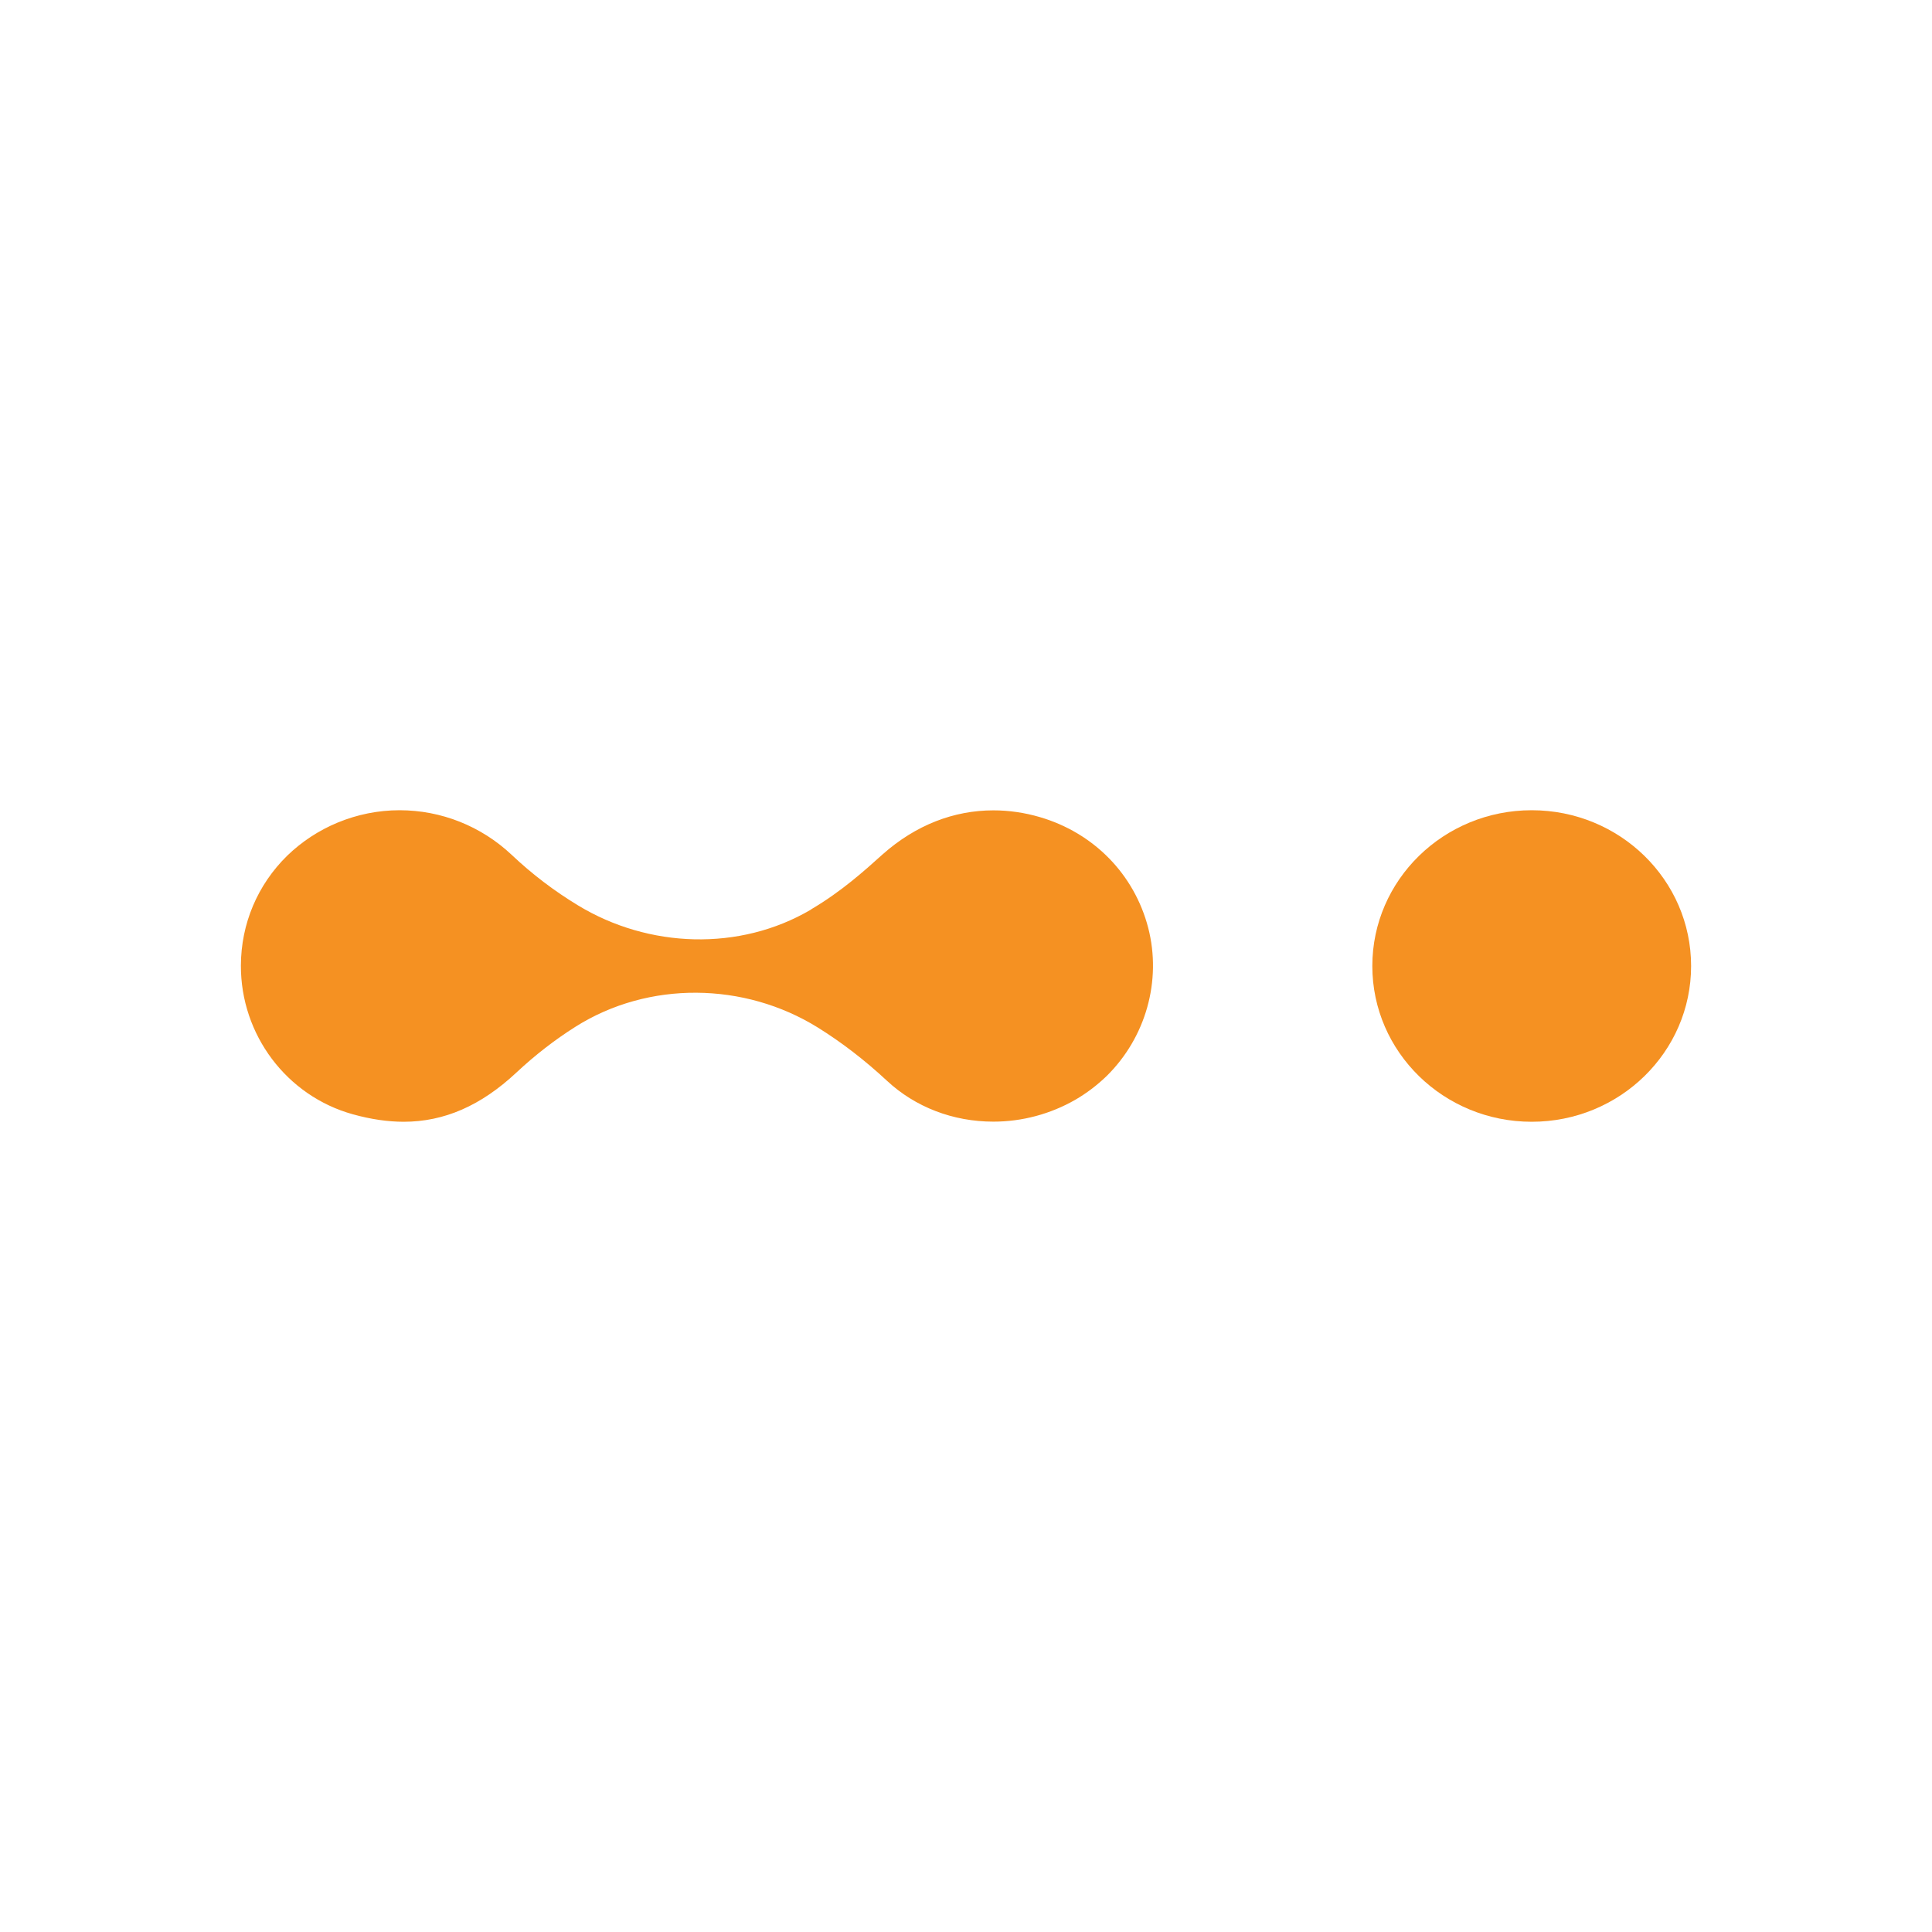 <svg xmlns="http://www.w3.org/2000/svg" xmlns:xlink="http://www.w3.org/1999/xlink" id="Layer_1" x="0px" y="0px" viewBox="0 0 16 16" xml:space="preserve"><g>	<ellipse fill="#F59122" cx="12.685" cy="8" rx="1.32" ry="1.29"></ellipse>	<path fill="#F59122" d="M9.509,7.684c-0.115-0.443-0.45-0.786-0.897-0.917C8.486,6.73,8.356,6.711,8.227,6.711   c-0.327,0-0.643,0.121-0.917,0.364C7.157,7.213,6.966,7.384,6.722,7.528C6.719,7.53,6.717,7.532,6.714,7.534   C6.125,7.88,5.371,7.853,4.787,7.498C4.592,7.38,4.407,7.24,4.237,7.079C3.985,6.842,3.655,6.71,3.309,6.71   c-0.177,0-0.349,0.035-0.512,0.102C2.64,6.877,2.499,6.97,2.379,7.086C2.132,7.328,1.996,7.651,1.995,7.996   C1.993,8.569,2.374,9.076,2.922,9.228C3.069,9.269,3.211,9.29,3.343,9.29c0.335,0,0.64-0.133,0.933-0.407   c0.155-0.145,0.319-0.272,0.49-0.38c0.605-0.382,1.398-0.371,2.006,0.006C6.97,8.632,7.161,8.779,7.345,8.95   C7.58,9.169,7.893,9.289,8.227,9.289c0.238,0,0.472-0.063,0.678-0.181c0.093-0.054,0.18-0.12,0.258-0.195   C9.489,8.593,9.622,8.122,9.509,7.684z"></path></g></svg>
